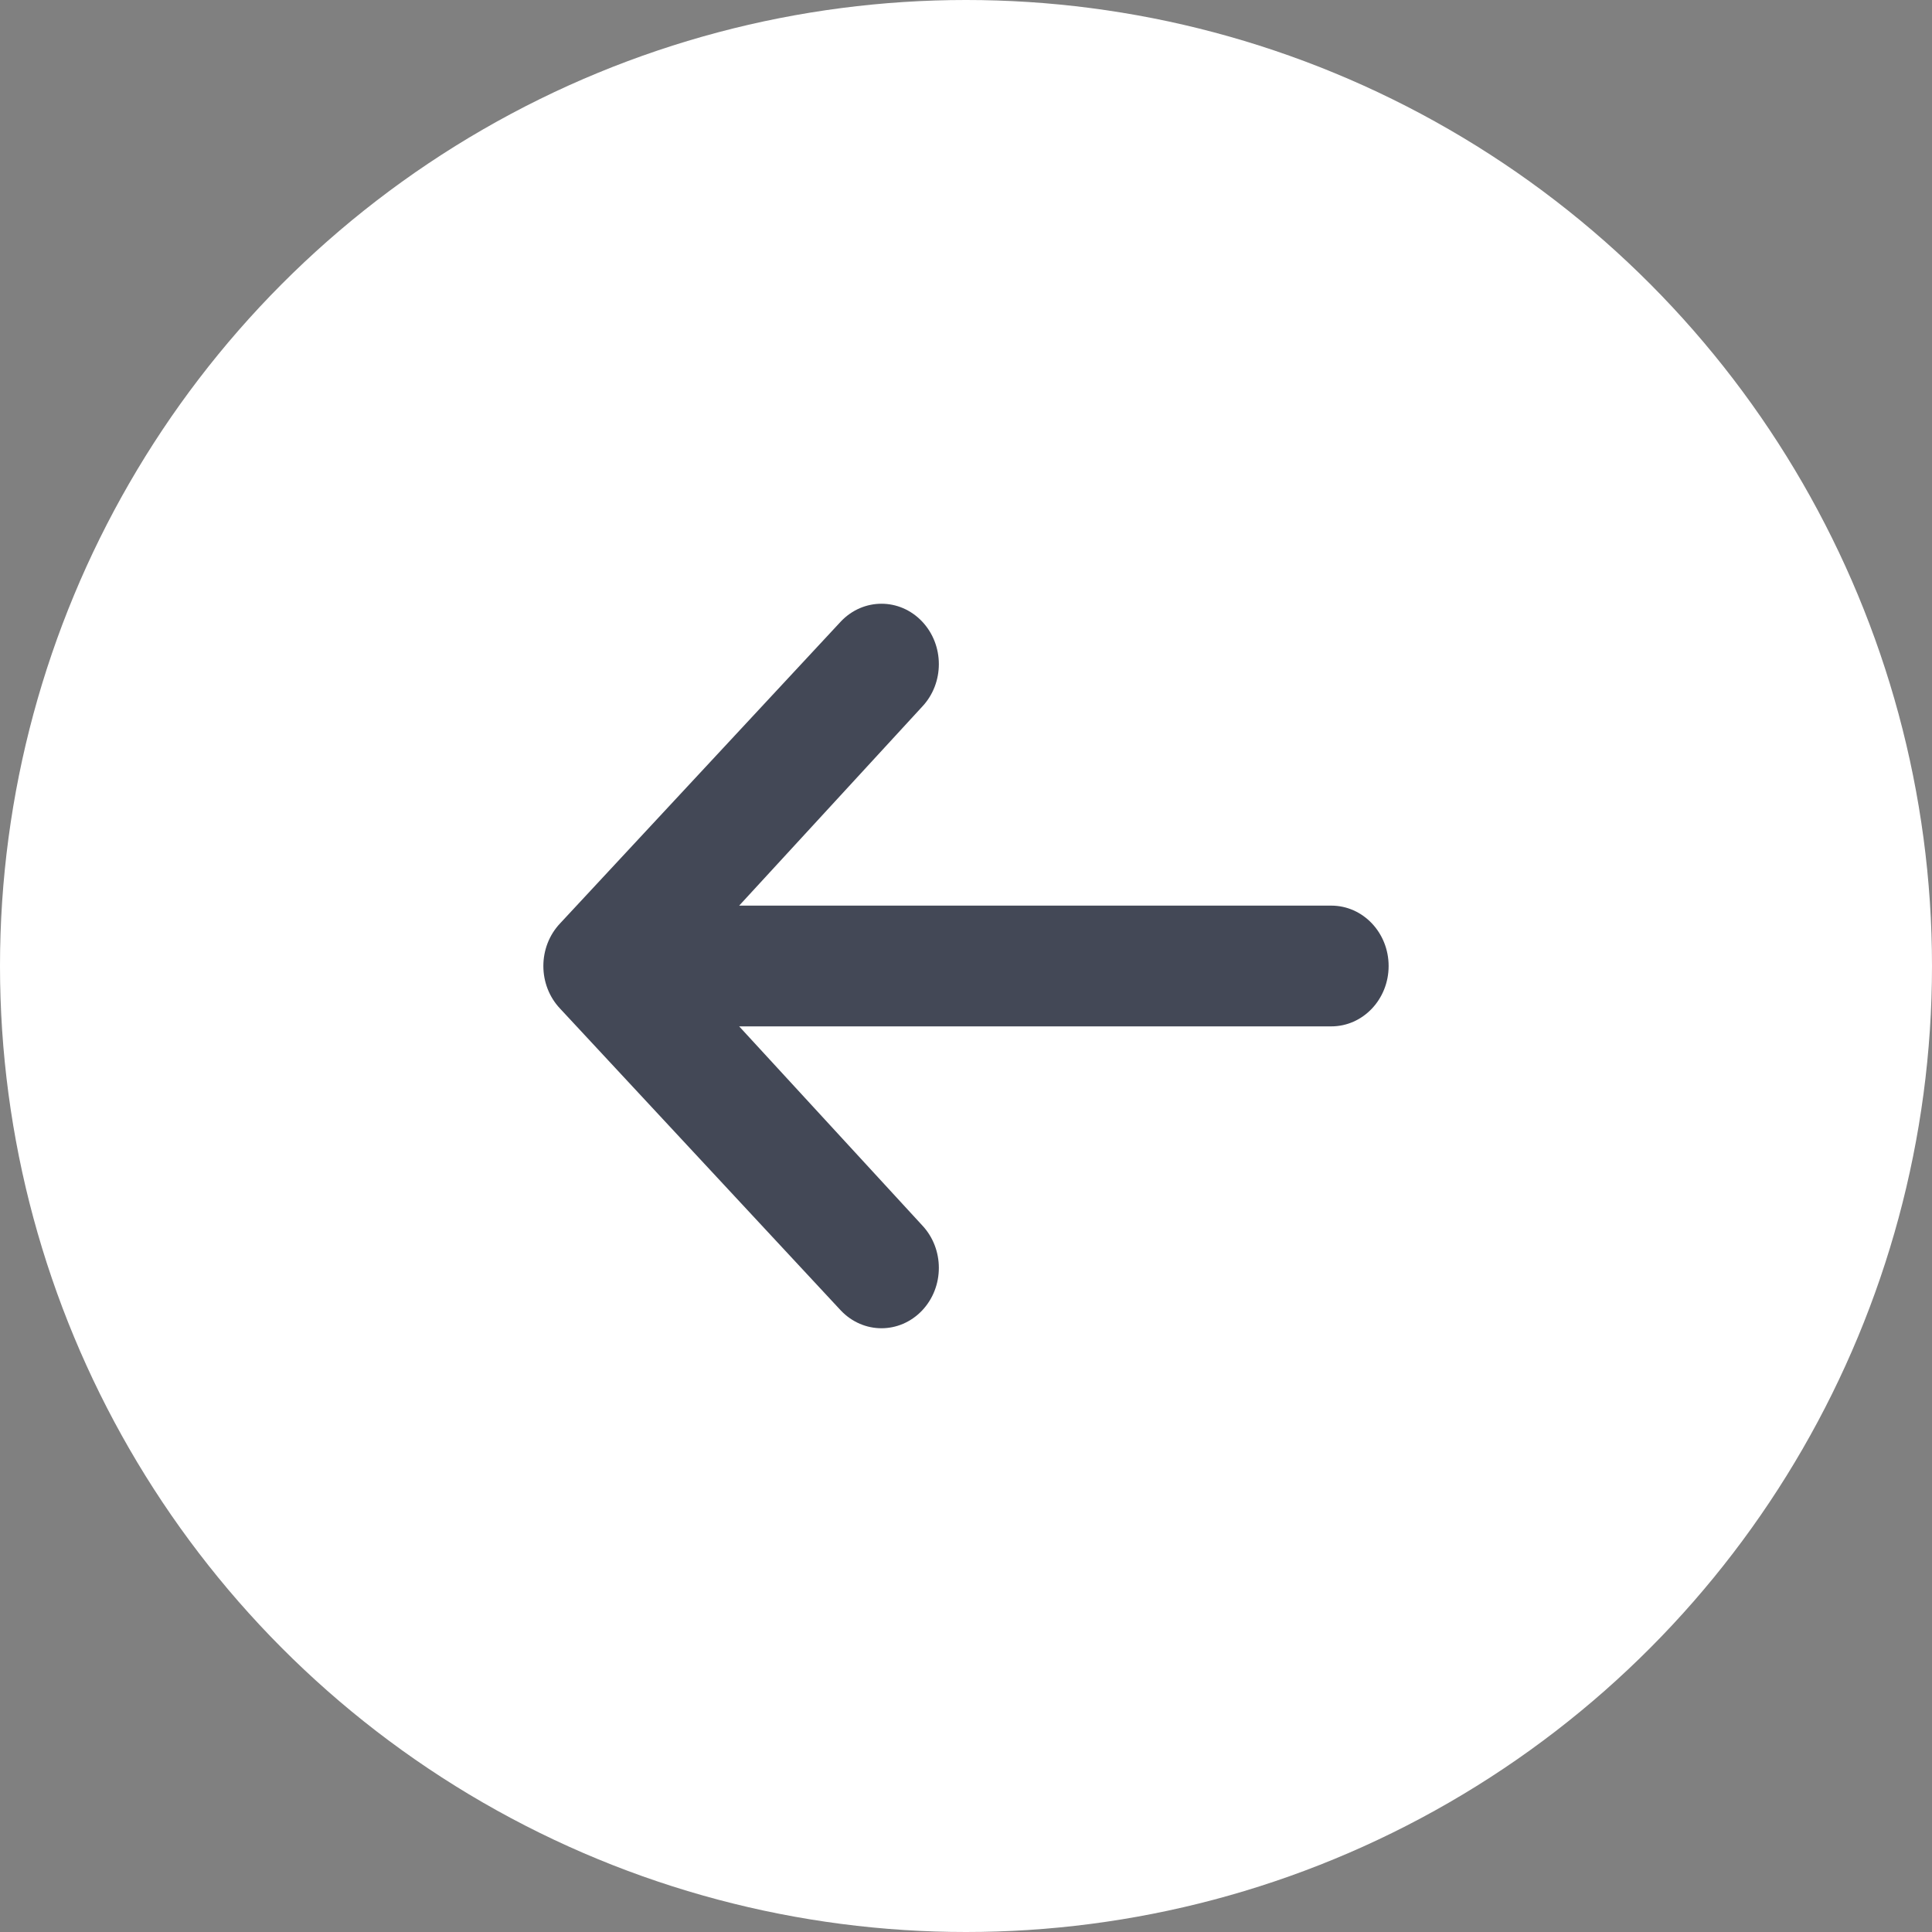 <svg width="32" height="32" viewBox="0 0 32 32" fill="none" xmlns="http://www.w3.org/2000/svg">
<rect x="0" y="0" width="32" height="32" fill="#808080" stroke="none"/>
<circle cx="16" cy="16" r="16" fill="white"/>
<path fill-rule="evenodd" clip-rule="evenodd" d="M12.243 15L15.272 11.707C15.643 11.316 15.643 10.684 15.272 10.293C14.9 9.902 14.3 9.902 13.928 10.293L9.278 15.293C8.907 15.684 8.907 16.316 9.278 16.707L13.928 21.707C14.114 21.902 14.357 22 14.6 22C14.843 22 15.086 21.902 15.272 21.707C15.643 21.316 15.643 20.684 15.272 20.293L12.243 17H22.05C22.575 17 23 16.552 23 16C23 15.448 22.575 15 22.05 15H12.243Z" fill="#434856"/>
</svg>
